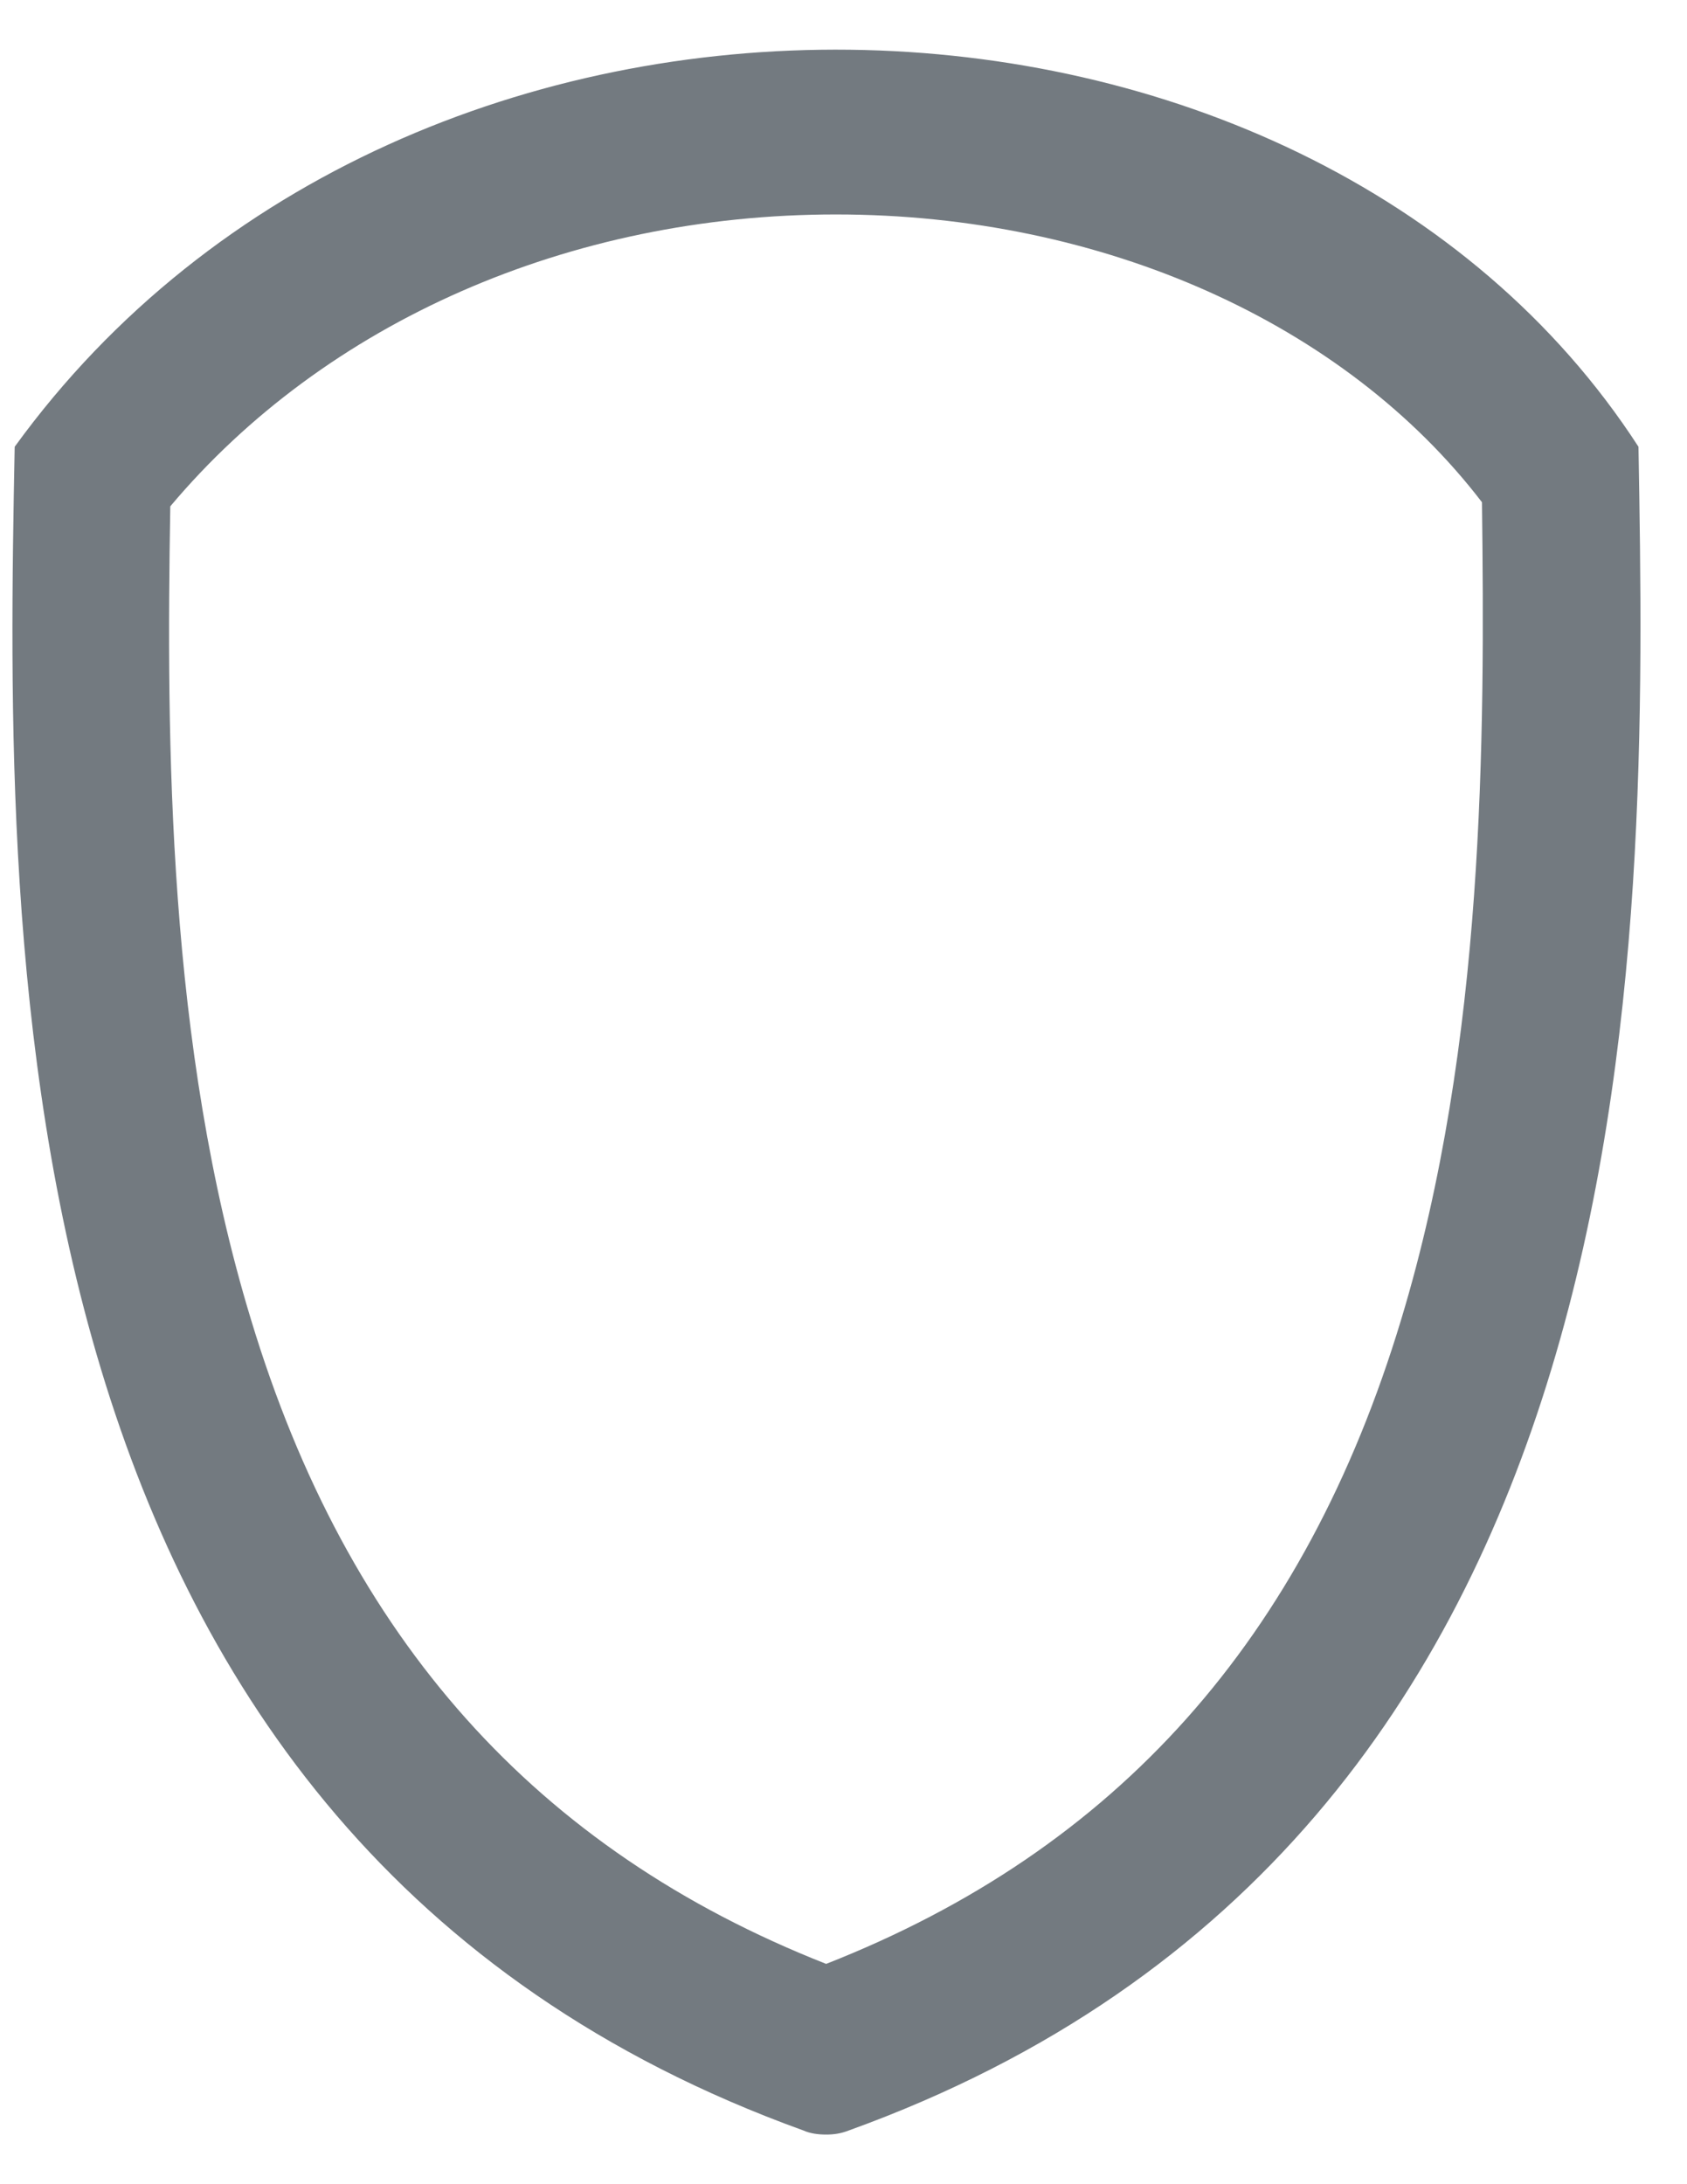 <svg width="17" height="22" viewBox="0 0 17 22" fill="none" xmlns="http://www.w3.org/2000/svg">
<path d="M16.511 4.5C13.157 -0.677 4.127 -0.987 0.148 4.5C0.049 9.625 -0.08 18.508 8.096 21.459C8.166 21.49 8.245 21.5 8.325 21.5C8.404 21.5 8.473 21.49 8.553 21.459C16.73 18.508 16.601 9.625 16.511 4.5ZM14.12 13.29C13.147 16.51 11.252 18.632 8.325 19.781C5.407 18.632 3.502 16.51 2.529 13.29C1.686 10.525 1.676 7.471 1.716 5.1C3.274 3.247 5.735 2.16 8.424 2.16C11.113 2.16 13.554 3.257 14.934 5.059C14.963 7.43 14.963 10.505 14.12 13.29Z" fill="#737A80"/>
</svg>
